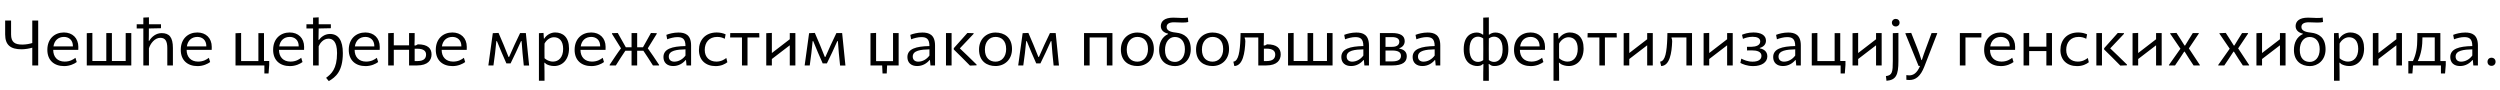 <?xml version="1.0"?>
<svg version="1.1" xmlns="http://www.w3.org/2000/svg" width="1552.167px" height="55.64px"><path fill="#000000" d="M20.04,40.64l0-11.04c-1.64,0.48-4.28,1-6.64,1c-6.72,0-10.2-2.52-10.2-9.24l0-8.6l3.68,0l0,8.6c0,4.84,2.32,6.32,6.96,6.32c2.4,0,4.64-0.48,6.2-0.96l0-13.96l3.68,0l0,27.88l-3.68,0z M46.837,35.88l0.8,2.64c-1.4,1.08-4.32,2.52-7.8,2.52c-6.28,0-10.44-3.64-10.44-10.08c0-7,4.64-10.8,10.28-10.8c5.28,0,8.96,3.44,8.96,8.96c0,0.52,0,1.4-0.04,1.84l-15.56,0c0,4.4,2.64,7.28,7.12,7.28c3.32,0,5.4-1.36,6.68-2.36z M33.197,28.8l12.08,0c0.04-4.16-2.72-5.88-5.56-5.88c-3.56,0-6,2.24-6.52,5.88z M53.874,40.64l0-20.04l3.48-0.16l0,17.44l8.64,0l0-17.36l3.48,0l0,17.36l8.56,0l0-17.36l3.48,0l0,20.12l-27.64,0z M88.992,40.64l0-22.96l-4.12,0l0-2.6l4.12,0l0-4.16l3.48-0.16l0,4.32l7.48,0l0,2.44l-7.52,0.16c0,3.36,0,6.84-0.08,7.64l0.32,0c1.56-2.6,4.32-4.76,7.68-4.76c4.76,0,7,2.56,7,9.28l0,10.8l-3.48,0l0-10.72c0-4.44-1.24-6.44-4.36-6.44c-3.48,0-6.2,3.64-7.04,6.56l0,10.6l-3.48,0z M129.669,35.88l0.8,2.64c-1.4,1.08-4.32,2.52-7.8,2.52c-6.28,0-10.44-3.64-10.44-10.08c0-7,4.64-10.8,10.28-10.8c5.28,0,8.96,3.44,8.96,8.96c0,0.52,0,1.4-0.04,1.84l-15.56,0c0,4.4,2.64,7.28,7.12,7.28c3.32,0,5.4-1.36,6.68-2.36z M116.029,28.8l12.08,0c0.04-4.16-2.72-5.88-5.56-5.88c-3.56,0-6,2.24-6.52,5.88z  M146.223,40.64l0-20l3.48-0.16l0,17.44l10.72,0l0-17.36l3.48,0l0,17.32l3.24,0l0,2.36l-0.4,5.36l-2.6,0l0-4.96l-17.92,0z M187.02,35.88l0.8,2.64c-1.4,1.08-4.32,2.52-7.8,2.52c-6.28,0-10.44-3.64-10.44-10.08c0-7,4.64-10.8,10.28-10.8c5.28,0,8.96,3.44,8.96,8.96c0,0.52,0,1.4-0.04,1.84l-15.56,0c0,4.4,2.64,7.28,7.12,7.28c3.32,0,5.4-1.36,6.68-2.36z M173.38,28.8l12.08,0c0.04-4.16-2.72-5.88-5.56-5.88c-3.56,0-6,2.24-6.52,5.88z M194.378,40.64l0-22.96l-4.12,0l0-2.6l4.12,0l0-4.12l3.48-0.2l0,4.32l7.56,0l0,2.44l-7.56,0.16c-0.04,1-0.08,6.32-0.12,7.08l0.32,0c0.88-1.28,3.24-3.68,6.8-3.68c5.28,0,8,4.08,8,11.88c0,11.36-4.48,14.92-8.72,17.4l-1.68-2.04c3.16-2.36,6.8-5.4,6.8-15.36c0-7.52-2.92-8.96-5.28-8.96c-3.32,0-5.4,2.96-6.12,4.72l0,11.92l-3.48,0z M233.975,35.88l0.8,2.64c-1.4,1.08-4.32,2.52-7.8,2.52c-6.28,0-10.44-3.64-10.44-10.08c0-7,4.64-10.8,10.28-10.8c5.28,0,8.96,3.44,8.96,8.96c0,0.52,0,1.4-0.04,1.84l-15.56,0c0,4.4,2.64,7.28,7.12,7.28c3.32,0,5.4-1.36,6.68-2.36z M220.335,28.8l12.08,0c0.04-4.16-2.72-5.88-5.56-5.88c-3.56,0-6,2.24-6.52,5.88z M241.012,40.64l0-20.04l3.48-0.16l0,7.72l9.48,0l0-7.64l3.48,0c0,1.8,0,6.4-0.12,7.72l0.8,0c0.2-0.12,1.12-0.64,1.28-0.72c6.2,0,8.52,2.56,8.52,6.28c0,3.4-2.08,6.84-9.12,6.84l-4.84,0l0-9.72l-9.48,0l0,9.72l-3.48,0z M257.452,30.24l0,7.68l1.6,0c4.48,0,5.48-2,5.48-4.08c0-2.04-1.4-3.6-5.48-3.6l-1.6,0z M288.009,35.88l0.8,2.64c-1.4,1.08-4.32,2.52-7.8,2.52c-6.28,0-10.44-3.64-10.44-10.08c0-7,4.64-10.8,10.28-10.8c5.28,0,8.96,3.44,8.96,8.96c0,0.52,0,1.4-0.04,1.84l-15.56,0c0,4.4,2.64,7.28,7.12,7.28c3.32,0,5.4-1.36,6.68-2.36z M274.369,28.8l12.08,0c0.04-4.16-2.72-5.88-5.56-5.88c-3.56,0-6,2.24-6.52,5.88z  M303.204,40.64l2.76-20.04l3.56-0.16c2.52,5.76,3.92,9.12,6.2,14.92l0.36,0c2.52-5.76,4.08-9.12,6.84-14.84l3.56,0l2.04,20.16l-3.32,0c-0.6-5-1-10.44-1.36-15.16l-0.36,0c-1.92,4.28-4.32,9.6-6.48,13.84l-2.6,0c-1.88-4.2-4.08-9.36-5.88-13.84l-0.36,0c-0.44,4.96-1.08,10.16-1.8,15.12l-3.16,0z M334.601,50.12l0-29.52l2.84-0.16l0.24,3.52l0.24,0c1.36-2.24,4.08-3.8,6.72-3.8c4.92,0,8.64,2.96,8.64,9.96c0,6.92-4.12,10.88-9.24,10.88c-2.04,0-3.8-0.6-4.92-1.24c-0.28-0.24-0.64-0.6-0.88-0.8l-0.28,0c0.12,1.36,0.12,9.32,0.12,11.16l-3.48,0z M338.081,36.16c1.04,0.96,2.88,2.08,5.28,2.08c3.44,0,6.28-2.6,6.28-7.88c0-5-2.44-7.24-5.68-7.24c-2.12,0-4.44,1.28-5.88,3.92c-0.04,1.8-0.04,2.64-0.04,4.56c0,1.76,0,2.8,0.04,4.56z M374.198,35.88l0.8,2.64c-1.4,1.08-4.32,2.52-7.8,2.52c-6.28,0-10.44-3.64-10.44-10.08c0-7,4.64-10.8,10.28-10.8c5.28,0,8.96,3.44,8.96,8.96c0,0.52,0,1.4-0.04,1.84l-15.56,0c0,4.4,2.64,7.28,7.12,7.28c3.32,0,5.4-1.36,6.68-2.36z M360.558,28.8l12.08,0c0.04-4.16-2.72-5.88-5.56-5.88c-3.56,0-6,2.24-6.52,5.88z M378.515,40.64l0-0.4c2.28-3.4,5.12-7.76,7.04-10.24l-5.6-9l0-0.4l3.6-0.12l5,8.88l3.56,0l0-8.84l3.48,0l0,8.84l3.6,0l4.96-8.88l3.6,0.12l0,0.4l-5.56,9c1.88,2.48,4.72,6.84,7,10.24l0,0.4l-3.8,0c-1.96-3.04-4.16-6.6-5.96-9.16l-3.84,0l0,9.16l-3.48,0l0-9.16l-3.84,0c-1.8,2.56-4,6.12-5.92,9.16l-3.84,0z M425.912,37.28l-0.24,0c-1.72,2.04-4.28,3.72-7.72,3.72c-3.68,0-6.04-2.04-6.04-5.56c0-5.12,5.36-6.68,13.68-6.84c0-4.64-2-5.56-5.04-5.56c-2,0-4.48,0.64-6.32,1.36l-0.52-2.76c1.8-0.72,4.64-1.44,7.48-1.44c4.04,0,7.88,1.24,7.88,8.04l0,12.4l-2.84,0z M418.632,38.28c2.8,0,5.32-1.56,6.96-3.8l0-3.84c-5.32,0.12-10.36,0.68-10.36,4.48c0,2.16,1.52,3.16,3.4,3.16z M450.95,36l0.64,2.64c-1.52,1.2-3.96,2.4-7.28,2.4c-6.24,0-10.36-3.76-10.36-9.96c0-6.16,3.92-10.92,11.04-10.92c2.08,0,4.08,0.48,5.52,1.16l-0.52,2.76c-1.52-0.8-2.92-1.16-4.72-1.16c-5,0-7.72,3.4-7.72,8.08c0,4.76,3.16,7.24,7.2,7.24c2.96,0,4.88-1.24,6.2-2.24z M460.667,40.64l0-17.36l-7.36,0l0.08-2.76l18,0l0.08,2.76l-7.36,0l0,17.36l-3.44,0z M475.744,40.64l0-20.04l3.48-0.16l0,12.48l11.12-8.56l0-3.84l3.48,0l0,20.12l-3.48,0l0-12.52l-11.12,8.52l0,4l-3.48,0z M499.581,40.64l2.76-20.04l3.56-0.16c2.52,5.76,3.92,9.12,6.2,14.92l0.36,0c2.52-5.76,4.08-9.12,6.84-14.84l3.56,0l2.04,20.16l-3.32,0c-0.6-5-1-10.44-1.36-15.16l-0.36,0c-1.92,4.28-4.32,9.6-6.48,13.84l-2.6,0c-1.88-4.2-4.08-9.36-5.88-13.84l-0.36,0c-0.44,4.96-1.08,10.16-1.8,15.12l-3.16,0z  M540.456,40.64l0-20.04l3.48-0.16l0,17.52l10.52,0l0-17.44l3.48,0l0,20.12l-7.16,0l-0.24,4.96l-2.6,0l-0.24-4.96l-7.24,0z M577.373,37.28l-0.24,0c-1.72,2.04-4.28,3.72-7.72,3.72c-3.68,0-6.04-2.04-6.04-5.56c0-5.12,5.36-6.68,13.68-6.84c0-4.64-2-5.56-5.04-5.56c-2,0-4.48,0.64-6.32,1.36l-0.52-2.76c1.8-0.72,4.64-1.44,7.48-1.44c4.04,0,7.88,1.24,7.88,8.04l0,12.4l-2.84,0z M570.093,38.28c2.8,0,5.32-1.56,6.96-3.8l0-3.84c-5.32,0.12-10.36,0.68-10.36,4.48c0,2.16,1.52,3.16,3.4,3.16z M592.17,29.92l8.44-9.44l3.88,0.12l0,0.4l-8.56,9.04c2.56,2.48,7,6.6,10.4,10.04l0,0.48l-4.12,0.16c-3.24-3.32-7.36-7.4-10.04-10l0-0.8z M587.33,40.64l0-20.12l3.48,0l0,20.12l-3.48,0z M618.087,41c-5.36,0-10.24-2.96-10.24-10.24c0-6.52,4.56-10.56,10.24-10.56c5.4,0,10.24,2.96,10.24,10.24c0,6.52-4.56,10.56-10.24,10.56z M618.087,38.28c3.76,0,6.6-2.92,6.6-7.84c0-5.36-3.04-7.52-6.6-7.52c-3.76,0-6.6,2.92-6.6,7.84c0,5.32,3.04,7.52,6.6,7.52z M632.164,40.64l2.76-20.04l3.56-0.16c2.52,5.76,3.92,9.12,6.2,14.92l0.36,0c2.52-5.76,4.08-9.12,6.84-14.84l3.56,0l2.04,20.16l-3.32,0c-0.6-5-1-10.44-1.36-15.16l-0.36,0c-1.92,4.28-4.32,9.6-6.48,13.84l-2.6,0c-1.88-4.2-4.08-9.36-5.88-13.84l-0.36,0c-0.44,4.96-1.08,10.16-1.8,15.12l-3.16,0z  M673.039,40.64l0-20.12l17.64,0l0,20.12l-3.48,0l0-17.36l-10.68,0l0,17.36l-3.48,0z M706.156,41c-5.36,0-10.24-2.96-10.24-10.24c0-6.52,4.56-10.56,10.24-10.56c5.4,0,10.24,2.96,10.24,10.24c0,6.52-4.56,10.56-10.24,10.56z M706.156,38.28c3.76,0,6.6-2.92,6.6-7.84c0-5.36-3.04-7.52-6.6-7.52c-3.76,0-6.6,2.92-6.6,7.84c0,5.32,3.04,7.52,6.6,7.52z M725.193,21.16l0-0.28c-2.76-0.6-4.52-2.28-4.48-4.8c0.12-2.96,2.32-5.12,7.72-5.12c2.04,0,4.36,0.2,5.4,0.2c1.28,0,2.6,0,3.68-0.28l0.24,2.76c-1.08,0.32-2.4,0.36-3.72,0.36c-1.52,0-3.28-0.16-5.12-0.16c-3.04,0-4.6,1-4.6,2.96c0,2.76,3.92,3.24,6.04,3.48c4.68,0.52,8.96,3,8.96,10.32c0,6.84-4.88,10.44-9.72,10.44c-5.24,0-9.92-3-9.92-10.04c0-4.52,1.84-8.12,5.52-9.84z M729.553,38.44c3.04,0,6.12-2.44,6.12-7.88c0-4.84-2.48-7.6-6.28-7.6c-3.48,0-6.08,3.12-6.08,8.04c0,5.48,2.92,7.44,6.24,7.44z M752.83,41c-5.36,0-10.24-2.96-10.24-10.24c0-6.52,4.56-10.56,10.24-10.56c5.4,0,10.24,2.96,10.24,10.24c0,6.52-4.56,10.56-10.24,10.56z M752.83,38.28c3.76,0,6.6-2.92,6.6-7.84c0-5.36-3.04-7.52-6.6-7.52c-3.76,0-6.6,2.92-6.6,7.84c0,5.32,3.04,7.52,6.6,7.52z M766.348,41l-0.6-2.72c3.24-0.32,4.08-6.32,4.4-14.4c0.04-1.32,0.04-2,0.08-3.36l14.48,0c0,1.8,0,6.36-0.12,7.72l0.8,0c0.2-0.12,1.12-0.64,1.28-0.72c6.16,0,8.48,2.52,8.48,6.28c0,3.36-2.08,6.84-9.08,6.84l-4.84,0l0-17.36l-8.44,0l0,0.4c0.24,0.28,0.4,1.04,0.4,1.96c-0.24,7.12-1.52,15.24-6.84,15.36z M784.708,30.2l0,7.72l1.6,0c4.44,0,5.44-2,5.44-4.08s-1.4-3.64-5.44-3.64l-1.6,0z M799.705,40.64l0-20.04l3.48-0.16l0,17.44l8.64,0l0-17.36l3.48,0l0,17.36l8.56,0l0-17.36l3.48,0l0,20.12l-27.64,0z M846.782,37.28l-0.24,0c-1.72,2.04-4.28,3.72-7.72,3.72c-3.68,0-6.04-2.04-6.04-5.56c0-5.12,5.36-6.68,13.68-6.84c0-4.64-2-5.56-5.04-5.56c-2,0-4.48,0.64-6.32,1.36l-0.52-2.76c1.8-0.72,4.64-1.44,7.48-1.44c4.04,0,7.88,1.24,7.88,8.04l0,12.4l-2.84,0z M839.502,38.28c2.8,0,5.32-1.56,6.96-3.8l0-3.84c-5.32,0.12-10.36,0.68-10.36,4.48c0,2.16,1.52,3.16,3.4,3.16z M856.739,40.64l0-20.12l7.52,0c5.08,0,7.88,1.56,7.88,5.04c0,2.04-1.28,3.72-3.32,4.36l0,0.28c2.96,0.52,4.6,2.08,4.6,4.72c0,3.48-2.4,5.72-9.16,5.72l-7.52,0z M860.219,23.04l0,6.04l4.16,0c3.2,0,4.4-1.48,4.4-3.16c0-1.88-1.52-2.88-4.56-2.88l-4,0z M860.219,31.36l0,6.76l4,0c4.04,0,5.6-1.24,5.6-3.48c0-2.16-1.72-3.28-5.44-3.28l-4.16,0z M891.056,37.28l-0.24,0c-1.72,2.04-4.28,3.72-7.72,3.72c-3.68,0-6.04-2.04-6.04-5.56c0-5.12,5.36-6.68,13.68-6.84c0-4.64-2-5.56-5.04-5.56c-2,0-4.48,0.64-6.32,1.36l-0.52-2.76c1.8-0.72,4.64-1.44,7.48-1.44c4.04,0,7.88,1.24,7.88,8.04l0,12.4l-2.84,0z M883.776,38.28c2.8,0,5.32-1.56,6.96-3.8l0-3.84c-5.32,0.12-10.36,0.68-10.36,4.48c0,2.16,1.52,3.16,3.4,3.16z  M921.011,39.76l-0.32,0c-0.32,0.24-0.84,0.68-1.24,0.88c-0.64,0.2-1.44,0.36-2.16,0.36c-3.44,0-8.52-1.92-8.52-10.4s4.76-10.4,8.12-10.4c1.48,0,2.84,0.6,3.68,1.28l0.32,0l0-10.52l3.48-0.16l0,10.68l0.32,0c0.84-0.72,2.2-1.28,3.68-1.28c3.36,0,8.12,1.92,8.12,10.4s-5.08,10.4-8.52,10.4c-1.72,0-2.12-0.28-3.4-1.24l-0.32,0c0.16,1.28,0.12,8.6,0.12,10.4l-3.48,0c0-1.8,0-9.12,0.12-10.4z M927.531,38.44c2.48,0,5.4-1.64,5.4-7.84s-2.92-7.84-5.4-7.84c-1.56,0-2.72,0.84-3.16,1.12c-0.04,2.6-0.04,4.08-0.04,6.72c0,2.6,0,4.08,0.04,6.72c0.44,0.28,1.6,1.12,3.16,1.12z M917.731,38.44c1.56,0,2.72-0.8,3.16-1.12c0.04-2.64,0.04-4.08,0.04-6.72c0-2.6,0-4.16-0.04-6.72c-0.4-0.28-1.6-1.12-3.16-1.12c-2.52,0-5.36,1.64-5.36,7.84s2.84,7.84,5.36,7.84z M957.448,35.88l0.8,2.64c-1.4,1.08-4.32,2.52-7.8,2.52c-6.28,0-10.44-3.64-10.44-10.08c0-7,4.64-10.8,10.28-10.8c5.28,0,8.96,3.44,8.96,8.96c0,0.52,0,1.4-0.04,1.84l-15.56,0c0,4.4,2.64,7.28,7.12,7.28c3.32,0,5.4-1.36,6.68-2.36z M943.808,28.8l12.08,0c0.04-4.16-2.72-5.88-5.56-5.88c-3.56,0-6,2.24-6.52,5.88z M964.525,50.12l0-29.52l2.84-0.16l0.24,3.52l0.24,0c1.36-2.24,4.08-3.8,6.72-3.8c4.92,0,8.64,2.96,8.64,9.96c0,6.92-4.12,10.88-9.24,10.88c-2.04,0-3.8-0.6-4.92-1.24c-0.28-0.24-0.64-0.6-0.88-0.8l-0.28,0c0.12,1.36,0.12,9.32,0.12,11.16l-3.48,0z M968.005,36.16c1.04,0.96,2.88,2.08,5.28,2.08c3.44,0,6.28-2.6,6.28-7.88c0-5-2.44-7.24-5.68-7.24c-2.12,0-4.44,1.28-5.88,3.92c-0.04,1.8-0.04,2.64-0.04,4.56c0,1.76,0,2.8,0.04,4.56z M993.002,40.64l0-17.36l-7.36,0l0.08-2.76l18,0l0.08,2.76l-7.36,0l0,17.36l-3.44,0z M1008.08,40.64l0-20.04l3.48-0.16l0,12.48l11.12-8.56l0-3.84l3.48,0l0,20.12l-3.48,0l0-12.52l-11.12,8.52l0,4l-3.48,0z M1031.357,41l-0.64-2.72c3.28-0.36,4.12-6.2,4.44-14.4c0.04-1.32,0.04-2,0.08-3.36l15.28,0l0,20.12l-3.48,0l0-17.36l-9.24,0l0,0.4c0.24,0.28,0.4,1.04,0.4,1.96c-0.24,7.28-1.52,15.2-6.84,15.36z M1057.714,40.64l0-20.04l3.48-0.16l0,12.48l11.12-8.56l0-3.84l3.48,0l0,20.12l-3.48,0l0-12.52l-11.12,8.52l0,4l-3.48,0z M1080.551,39.08l0.56-2.68c1.6,0.8,3.88,1.88,7,1.88c3.32,0,5.52-1.16,5.52-3.6c0-2.68-2.88-3.4-5.92-3.4l-3,0.04l-0.08-2.24l2.92-0.04c2.6-0.04,5.32-0.88,5.32-3.32c0-2.08-2.04-2.88-4.76-2.88c-2.36,0-4.68,0.72-5.96,1.28l-0.6-2.52c1.24-0.56,3.92-1.44,7.12-1.44c4.76,0,7.76,1.8,7.76,5.12c0,2.28-1.52,3.8-3.84,4.48l0,0.28c2.64,0.48,4.68,2,4.68,4.96c0,3.68-3.52,6.04-8.76,6.04c-3.92,0-6.64-1.28-7.96-1.96z M1114.908,37.28l-0.24,0c-1.72,2.04-4.28,3.72-7.72,3.72c-3.68,0-6.04-2.04-6.04-5.56c0-5.12,5.36-6.68,13.68-6.84c0-4.64-2-5.56-5.04-5.56c-2,0-4.48,0.64-6.32,1.36l-0.52-2.76c1.8-0.72,4.64-1.44,7.48-1.44c4.04,0,7.88,1.24,7.88,8.04l0,12.4l-2.84,0z M1107.628,38.28c2.8,0,5.32-1.56,6.96-3.8l0-3.84c-5.32,0.12-10.36,0.68-10.36,4.48c0,2.16,1.52,3.16,3.4,3.16z M1124.866,40.64l0-20l3.48-0.16l0,17.44l10.72,0l0-17.36l3.48,0l0,17.32l3.24,0l0,2.36l-0.4,5.36l-2.6,0l0-4.96l-17.92,0z M1150.183,40.64l0-20.04l3.48-0.16l0,12.48l11.12-8.56l0-3.84l3.48,0l0,20.12l-3.48,0l0-12.52l-11.12,8.52l0,4l-3.48,0z M1176.98,16.44c-1.36,0-2.36-0.96-2.36-2.36s1-2.36,2.36-2.36c1.4,0,2.4,0.96,2.4,2.36s-1,2.36-2.4,2.36z M1171.26,50.16l-0.36-2.92c3.96-0.44,4.28-2.6,4.28-9.36l0-17.28l3.48-0.16l0,17.44c0,8.76-1.48,11.76-7.4,12.28z M1191.177,40.92l-8.16-20l0-0.32l3.6-0.16l3.68,9.28c0.92,2.4,1.88,4.88,2.64,7.56l0.28,0c0.76-2.48,1.56-4.64,2.44-7.04l3.6-9.72l3.48,0l0,0.32l-8,20.56c-2.36,6-5.32,8.28-9.28,8.28c-0.56,0-1.28-0.04-1.84-0.12l-0.04-2.92c0.8,0.12,1.16,0.16,1.76,0.16c2.24,0,4.76-1,6.76-5.88l-0.92,0z  M1216.812,40.64l0-20.12l13.4,0l-0.08,2.76l-9.84,0l0,17.36l-3.48,0z M1249.329,35.88l0.8,2.64c-1.4,1.08-4.32,2.52-7.8,2.52c-6.28,0-10.44-3.64-10.44-10.08c0-7,4.64-10.8,10.28-10.8c5.28,0,8.96,3.44,8.96,8.96c0,0.52,0,1.4-0.04,1.84l-15.56,0c0,4.4,2.64,7.28,7.12,7.28c3.32,0,5.4-1.36,6.68-2.36z M1235.689,28.8l12.08,0c0.04-4.16-2.72-5.88-5.56-5.88c-3.56,0-6,2.24-6.52,5.88z M1274.006,20.52l0,20.12l-3.48,0l0-8.92l-10.68,0l0,8.92l-3.48,0l0-20.04l3.48-0.16l0,8.52l10.68,0l0-8.44l3.48,0z M1296.243,36l0.64,2.64c-1.52,1.2-3.96,2.4-7.28,2.4c-6.24,0-10.36-3.76-10.36-9.96c0-6.16,3.92-10.92,11.04-10.92c2.08,0,4.08,0.48,5.52,1.16l-0.52,2.76c-1.52-0.8-2.92-1.16-4.72-1.16c-5,0-7.72,3.4-7.72,8.08c0,4.76,3.16,7.24,7.2,7.24c2.96,0,4.88-1.24,6.2-2.24z M1306.4,29.92l8.44-9.44l3.88,0.12l0,0.4l-8.56,9.04c2.56,2.48,7,6.6,10.4,10.04l0,0.48l-4.12,0.16c-3.24-3.32-7.36-7.4-10.04-10l0-0.8z M1301.56,40.64l0-20.12l3.48,0l0,20.12l-3.48,0z M1324.038,40.64l0-20.04l3.48-0.16l0,12.48l11.12-8.56l0-3.84l3.48,0l0,20.12l-3.48,0l0-12.52l-11.12,8.52l0,4l-3.48,0z M1346.635,40.64l0-0.32l7.12-10.08l-6.36-9.32l0-0.32l3.92-0.16c1.12,1.8,3.84,5.84,5,7.84l0.32,0c1.12-1.96,3.8-6.08,4.8-7.76l3.72,0l0,0.32l-6.16,9.2l6.8,10.28l0,0.32l-3.88,0c-1.4-2.16-4.32-6.44-5.52-8.56l-0.32,0c-1.32,2.2-4.24,6.36-5.68,8.56l-3.76,0z  M1377.229,40.64l0-0.32l7.12-10.08l-6.36-9.32l0-0.32l3.92-0.16c1.12,1.8,3.84,5.84,5,7.84l0.32,0c1.12-1.96,3.8-6.08,4.8-7.76l3.72,0l0,0.32l-6.16,9.2l6.8,10.28l0,0.32l-3.88,0c-1.4-2.16-4.32-6.44-5.52-8.56l-0.32,0c-1.32,2.2-4.24,6.36-5.68,8.56l-3.76,0z M1400.946,40.64l0-20.04l3.48-0.16l0,12.48l11.12-8.56l0-3.84l3.48,0l0,20.12l-3.48,0l0-12.52l-11.12,8.52l0,4l-3.48,0z M1429.744,21.16l0-0.28c-2.76-0.6-4.52-2.28-4.48-4.8c0.12-2.96,2.32-5.12,7.72-5.12c2.04,0,4.36,0.2,5.4,0.2c1.28,0,2.6,0,3.68-0.28l0.24,2.76c-1.08,0.32-2.4,0.36-3.72,0.36c-1.52,0-3.28-0.16-5.12-0.16c-3.04,0-4.6,1-4.6,2.96c0,2.76,3.92,3.24,6.04,3.48c4.68,0.52,8.96,3,8.96,10.32c0,6.84-4.88,10.44-9.72,10.44c-5.24,0-9.92-3-9.92-10.04c0-4.52,1.84-8.12,5.52-9.84z M1434.104,38.44c3.04,0,6.12-2.44,6.12-7.88c0-4.84-2.48-7.6-6.28-7.6c-3.48,0-6.08,3.12-6.08,8.04c0,5.48,2.92,7.44,6.24,7.44z M1449.101,50.12l0-29.52l2.84-0.16l0.24,3.52l0.24,0c1.36-2.24,4.08-3.8,6.72-3.8c4.92,0,8.64,2.96,8.64,9.96c0,6.92-4.12,10.88-9.24,10.88c-2.04,0-3.8-0.6-4.92-1.24c-0.28-0.24-0.64-0.6-0.88-0.8l-0.28,0c0.12,1.36,0.12,9.32,0.12,11.16l-3.48,0z M1452.581,36.16c1.04,0.96,2.88,2.08,5.28,2.08c3.44,0,6.28-2.6,6.28-7.88c0-5-2.44-7.24-5.68-7.24c-2.12,0-4.44,1.28-5.88,3.92c-0.04,1.8-0.04,2.64-0.04,4.56c0,1.76,0,2.8,0.04,4.56z M1473.218,40.64l0-20.04l3.48-0.16l0,12.48l11.12-8.56l0-3.84l3.48,0l0,20.12l-3.48,0l0-12.52l-11.12,8.52l0,4l-3.48,0z M1515.135,37.92l3.36,0l0,2.32l-0.44,5.36l-2.56,0l0-4.96l-17.32,0l-0.4,4.96l-2.52,0l0-7.68l2.84,0c2-4.2,2.72-8.4,2.72-13.84l0-3.56l14.32,0l0,17.4z M1501.135,37.92l10.52,0l0-14.72l-7.64,0c0,5.16-0.64,10-2.88,14.72z M1535.292,37.28l-0.24,0c-1.72,2.04-4.28,3.72-7.72,3.72c-3.68,0-6.04-2.04-6.04-5.56c0-5.12,5.36-6.68,13.68-6.84c0-4.64-2-5.56-5.04-5.56c-2,0-4.48,0.64-6.32,1.36l-0.52-2.76c1.8-0.72,4.64-1.44,7.48-1.44c4.04,0,7.88,1.24,7.88,8.04l0,12.4l-2.84,0z M1528.012,38.28c2.8,0,5.32-1.56,6.96-3.8l0-3.84c-5.32,0.12-10.36,0.68-10.36,4.48c0,2.16,1.52,3.16,3.4,3.16z M1544.41,38.36c0-1.48,1-2.52,2.48-2.52s2.52,1.04,2.52,2.52s-1.04,2.52-2.52,2.52s-2.48-1.04-2.48-2.52z"/></svg>
